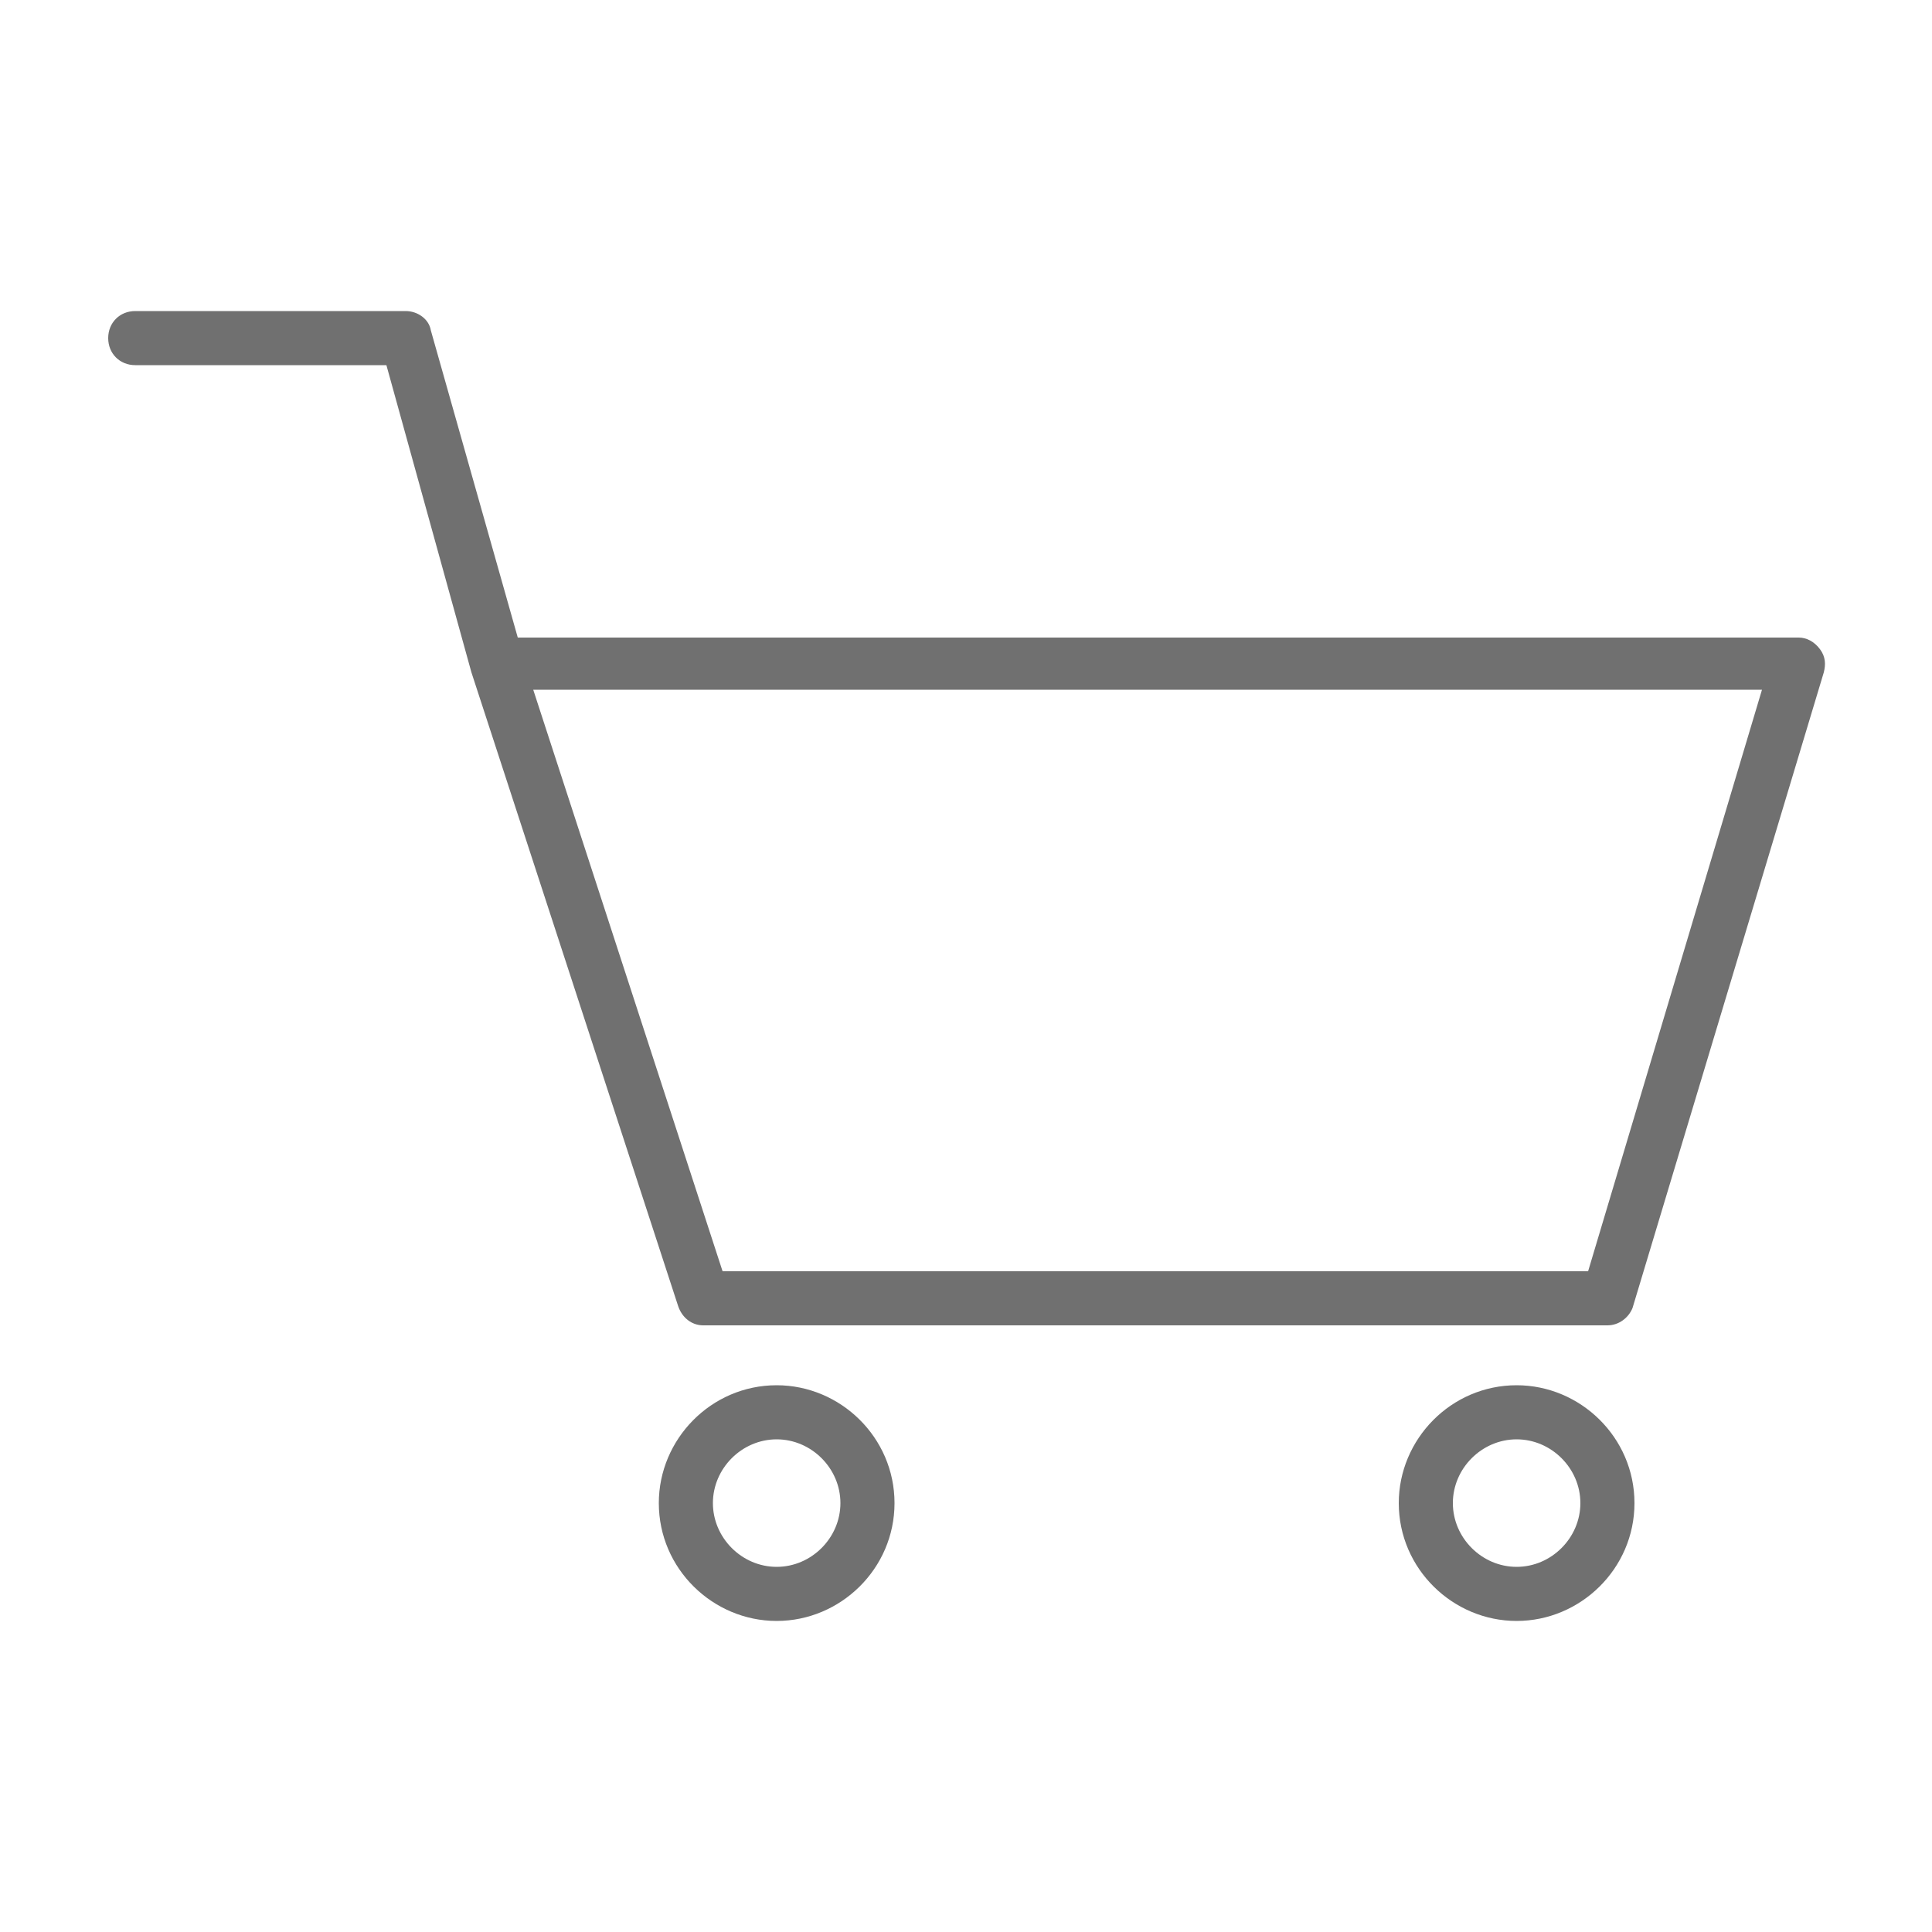 <?xml version="1.0" encoding="utf-8"?>
<!-- Generator: Adobe Illustrator 27.0.0, SVG Export Plug-In . SVG Version: 6.00 Build 0)  -->
<svg version="1.1" id="レイヤー_1" xmlns="http://www.w3.org/2000/svg" xmlns:xlink="http://www.w3.org/1999/xlink" x="0px"
	 y="0px" viewBox="0 0 100 100" style="enable-background:new 0 0 100 100;" xml:space="preserve">
<style type="text/css">
	.st0{fill:#707070;}
</style>
<g>
	<g>
		<path class="st0" d="M83.2,68.6H36.4c-0.6,0-1.1-0.4-1.3-1L24.4,34.8c0,0,0,0,0,0c0,0,0,0,0,0L20,18.9h-13c-0.8,0-1.4-0.6-1.4-1.4
			s0.6-1.4,1.4-1.4H21c0.6,0,1.2,0.4,1.3,1L26.8,33h66.3c0.4,0,0.8,0.2,1.1,0.6c0.3,0.4,0.3,0.8,0.2,1.2l-9.9,32.9
			C84.3,68.2,83.8,68.6,83.2,68.6z M37.4,65.8h44.8l9-30.1H27.6L37.4,65.8z"/>
	</g>
	<g>
		<path class="st0" d="M40.2,83.9c-3.3,0-6.1-2.7-6.1-6.1c0-3.3,2.7-6.1,6.1-6.1c3.3,0,6.1,2.7,6.1,6.1
			C46.3,81.2,43.5,83.9,40.2,83.9z M40.2,74.5c-1.8,0-3.3,1.5-3.3,3.3c0,1.8,1.5,3.3,3.3,3.3c1.8,0,3.3-1.5,3.3-3.3
			C43.5,76,42,74.5,40.2,74.5z"/>
	</g>
	<g>
		<path class="st0" d="M78.5,83.9c-3.3,0-6.1-2.7-6.1-6.1c0-3.3,2.7-6.1,6.1-6.1c3.3,0,6.1,2.7,6.1,6.1
			C84.6,81.2,81.8,83.9,78.5,83.9z M78.5,74.5c-1.8,0-3.3,1.5-3.3,3.3c0,1.8,1.5,3.3,3.3,3.3c1.8,0,3.3-1.5,3.3-3.3
			C81.8,76,80.3,74.5,78.5,74.5z"/>
	</g>
</g>
</svg>
